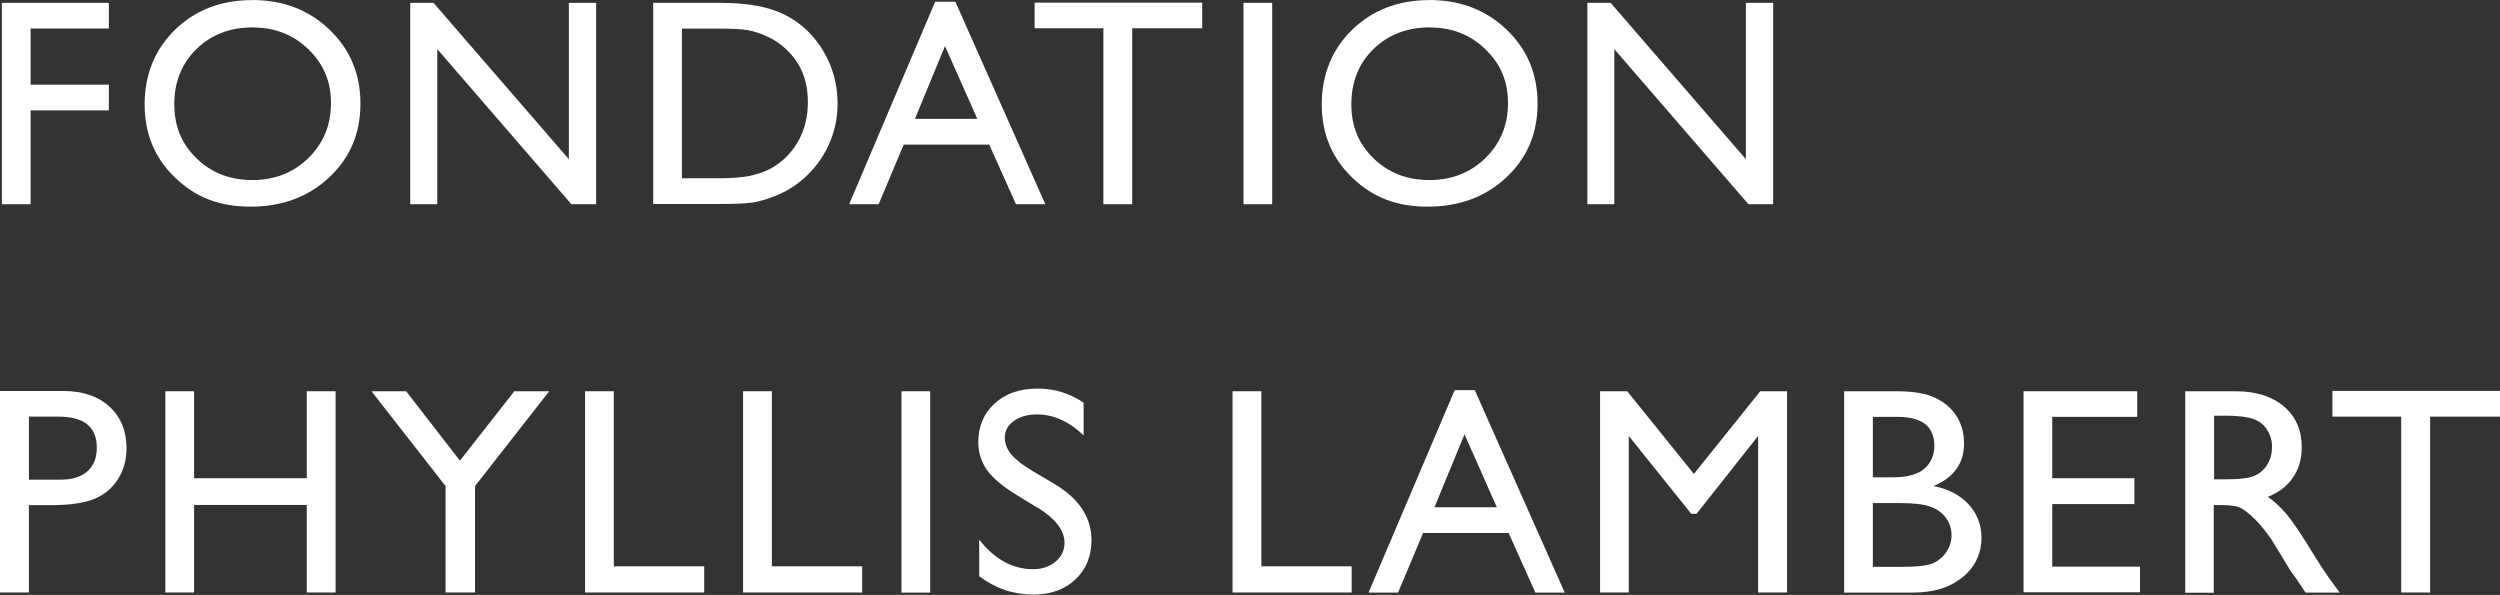 <?xml version="1.0" encoding="UTF-8"?>
<svg xmlns="http://www.w3.org/2000/svg" id="Calque_1" viewBox="0 0 226.46 53.89">
  <rect x="0" y="0" width="226.46" height="53.89" fill="#333333" stroke="none"/>
  <polygon points=".17 .26 .17 18.5 2.77 18.5 2.77 10 9.86 10 9.86 7.67 2.77 7.67 2.77 2.58 9.86 2.58 9.86 .26 .17 .26" style="fill:#fff;"></polygon>
  <path d="M22.93,2.48c-2.08,0-3.79.65-5.13,1.96-1.34,1.31-2.01,2.97-2.01,5s.67,3.6,2.02,4.91c1.35,1.31,3.03,1.96,5.05,1.96s3.72-.66,5.08-2c1.36-1.33,2.04-2.99,2.04-4.97s-.68-3.56-2.04-4.87c-1.36-1.32-3.02-1.98-5-1.98M22.82,0c2.81,0,5.15.89,7.02,2.68,1.87,1.78,2.81,4.02,2.81,6.71s-.94,4.91-2.83,6.68c-1.88,1.76-4.26,2.65-7.13,2.65s-5.03-.88-6.85-2.65c-1.83-1.76-2.74-3.97-2.74-6.62s.92-4.98,2.76-6.76,4.16-2.68,6.97-2.68" style="fill:#fff;"></path>
  <polygon points="51.53 .26 54 .26 54 18.5 51.76 18.5 39.61 4.45 39.61 18.5 37.16 18.5 37.16 .26 39.27 .26 51.53 14.42 51.53 .26" style="fill:#fff;"></polygon>
  <path d="M65.02,2.59h-3.25v13.56h3.33c1.3,0,2.31-.09,3.03-.27.72-.17,1.32-.4,1.8-.68.48-.27.92-.61,1.32-1.01,1.28-1.31,1.93-2.95,1.93-4.95s-.66-3.56-1.98-4.79c-.49-.46-1.04-.84-1.67-1.13-.63-.3-1.23-.49-1.79-.59-.57-.1-1.47-.14-2.72-.14M59.17,18.47V.26h6.13c2.47,0,4.43.37,5.87,1.12,1.44.74,2.58,1.84,3.43,3.28.85,1.44,1.27,3.02,1.27,4.73,0,1.22-.23,2.39-.7,3.5-.47,1.12-1.14,2.09-2,2.94-.88.87-1.91,1.53-3.08,1.97-.68.27-1.31.45-1.89.54-.57.09-1.66.14-3.28.14h-5.75Z" style="fill:#fff;"></path>
  <path d="M88.53,10.77l-2.93-6.6-2.72,6.6h5.65ZM84.71.16h1.83l8.15,18.34h-2.66l-2.42-5.4h-7.75l-2.27,5.4h-2.67L84.71.16Z" style="fill:#fff;"></path>
  <polygon points="93.72 .24 108.9 .24 108.9 2.56 102.56 2.56 102.56 18.5 99.95 18.5 99.95 2.56 93.72 2.56 93.72 .24" style="fill:#fff;"></polygon>
  <rect x="112.64" y=".26" width="2.6" height="18.24" style="fill:#fff;"></rect>
  <path d="M129.55,2.48c-2.08,0-3.79.65-5.13,1.96-1.34,1.31-2.01,2.97-2.01,5s.67,3.6,2.02,4.91c1.35,1.31,3.03,1.96,5.05,1.96s3.72-.66,5.08-2c1.36-1.33,2.04-2.99,2.04-4.97s-.68-3.56-2.04-4.87c-1.36-1.32-3.02-1.98-5-1.98M129.45,0c2.81,0,5.15.89,7.02,2.68,1.87,1.78,2.81,4.02,2.81,6.71s-.94,4.91-2.83,6.68c-1.88,1.76-4.26,2.65-7.13,2.65s-5.03-.88-6.85-2.65c-1.83-1.76-2.74-3.97-2.74-6.62s.92-4.98,2.76-6.76,4.16-2.68,6.97-2.68" style="fill:#fff;"></path>
  <polygon points="158.15 .26 160.62 .26 160.62 18.5 158.38 18.5 146.23 4.45 146.23 18.5 143.79 18.5 143.79 .26 145.9 .26 158.15 14.42 158.15 .26" style="fill:#fff;"></polygon>
  <path d="M5.31,37.74h-2.69v5.71h2.85c1.06,0,1.87-.25,2.44-.75.57-.5.86-1.21.86-2.15,0-1.87-1.15-2.81-3.46-2.81M0,53.68v-18.26h5.76c1.74,0,3.12.47,4.15,1.41,1.03.94,1.55,2.2,1.55,3.78,0,1.06-.27,2-.79,2.82-.53.82-1.25,1.41-2.17,1.78-.92.37-2.24.55-3.95.55h-1.93v7.91H0Z" style="fill:#fff;"></path>
  <polygon points="27.79 35.44 27.79 43.32 17.58 43.32 17.58 35.44 14.98 35.44 14.98 53.67 17.58 53.67 17.58 45.74 27.79 45.74 27.79 53.67 30.4 53.67 30.4 35.44 27.79 35.44" style="fill:#fff;"></polygon>
  <polygon points="46.59 35.44 41.66 41.73 36.79 35.44 33.65 35.44 40.36 44.03 40.36 53.67 43.03 53.67 43.03 44.03 49.75 35.44 46.59 35.44" style="fill:#fff;"></polygon>
  <polygon points="53 35.44 53 53.67 63.79 53.67 63.79 51.3 55.6 51.3 55.6 35.44 53 35.44" style="fill:#fff;"></polygon>
  <polygon points="67.31 35.44 67.31 53.67 78.1 53.67 78.1 51.3 69.92 51.3 69.92 35.44 67.31 35.44" style="fill:#fff;"></polygon>
  <rect x="81.66" y="35.44" width="2.6" height="18.24" style="fill:#fff;"></rect>
  <path d="M94.04,46.03l-1.98-1.21c-1.24-.76-2.12-1.51-2.65-2.24-.52-.74-.79-1.58-.79-2.54,0-1.44.5-2.6,1.49-3.5.99-.9,2.28-1.34,3.87-1.34s2.91.43,4.18,1.28v2.96c-1.31-1.26-2.72-1.9-4.23-1.9-.85,0-1.55.2-2.09.59-.54.39-.82.9-.82,1.51,0,.55.2,1.06.6,1.54.4.47,1.05.98,1.94,1.5l1.99,1.18c2.22,1.33,3.32,3.02,3.32,5.07,0,1.46-.49,2.65-1.46,3.56-.98.91-2.24,1.37-3.8,1.37-1.8,0-3.43-.55-4.91-1.66v-3.32c1.4,1.79,3.03,2.68,4.88,2.68.81,0,1.49-.23,2.03-.68.54-.45.82-1.03.82-1.71,0-1.11-.8-2.16-2.39-3.16" style="fill:#fff;"></path>
  <polygon points="111.65 35.44 111.65 53.67 122.44 53.67 122.44 51.3 114.26 51.3 114.26 35.44 111.65 35.44" style="fill:#fff;"></polygon>
  <path d="M132.66,39.34l2.93,6.61h-5.65l2.72-6.61ZM131.77,35.34l-7.8,18.34h2.67l2.27-5.4h7.75l2.42,5.4h2.66l-8.15-18.34h-1.83Z" style="fill:#fff;"></path>
  <polygon points="159.45 35.44 153.44 42.93 147.4 35.44 144.94 35.44 144.94 53.67 147.54 53.67 147.54 39.49 153.2 46.54 153.68 46.54 159.26 39.49 159.26 53.67 161.88 53.67 161.88 35.44 159.45 35.44" style="fill:#fff;"></polygon>
  <path d="M172.08,45.57h-2.43v5.78h2.56c1.42,0,2.39-.11,2.89-.33.51-.22.91-.57,1.22-1.04s.46-.98.46-1.51-.16-1.07-.49-1.53c-.32-.46-.79-.81-1.38-1.03-.6-.23-1.55-.34-2.84-.34M171.89,37.76h-2.24v5.48h1.73c1.39,0,2.37-.27,2.96-.8.59-.53.88-1.22.88-2.06,0-1.75-1.11-2.62-3.33-2.62M173.2,53.68h-6.15v-18.24h4.76c1.5,0,2.67.2,3.51.61.84.4,1.48.96,1.93,1.67.44.71.66,1.53.66,2.46,0,1.79-.92,3.08-2.77,3.85,1.33.25,2.38.8,3.17,1.64.78.84,1.18,1.86,1.18,3.03,0,.93-.24,1.77-.72,2.5-.47.73-1.18,1.33-2.1,1.79-.92.46-2.08.69-3.47.69" style="fill:#fff;"></path>
  <polygon points="183.3 35.44 183.3 53.65 193.85 53.65 193.85 51.33 185.9 51.33 185.9 45.66 193.34 45.66 193.34 43.32 185.9 43.32 185.9 37.76 193.6 37.76 193.6 35.44 183.3 35.44" style="fill:#fff;"></polygon>
  <path d="M201.34,37.66h-.78v5.76h.99c1.32,0,2.22-.11,2.71-.34.49-.22.87-.57,1.14-1.03.27-.45.41-.98.41-1.56s-.15-1.09-.45-1.56c-.3-.47-.73-.8-1.28-.99-.55-.19-1.46-.29-2.74-.29M197.95,53.68v-18.24h4.55c1.84,0,3.3.46,4.38,1.37,1.08.91,1.62,2.15,1.62,3.71,0,1.06-.27,1.98-.8,2.75-.53.77-1.29,1.35-2.28,1.74.58.38,1.15.9,1.7,1.56.55.66,1.33,1.81,2.34,3.46.63,1.03,1.14,1.81,1.52,2.34l.96,1.31h-3.1l-.79-1.2s-.08-.12-.16-.22l-.51-.72-.8-1.33-.87-1.42c-.54-.75-1.03-1.35-1.48-1.79-.45-.44-.85-.76-1.21-.96-.36-.2-.96-.29-1.81-.29h-.68v7.94h-2.6Z" style="fill:#fff;"></path>
  <polygon points="211.28 35.41 211.28 37.74 217.51 37.74 217.51 53.67 220.13 53.67 220.13 37.74 226.46 37.74 226.46 35.41 211.28 35.41" style="fill:#fff;"></polygon>
</svg>
